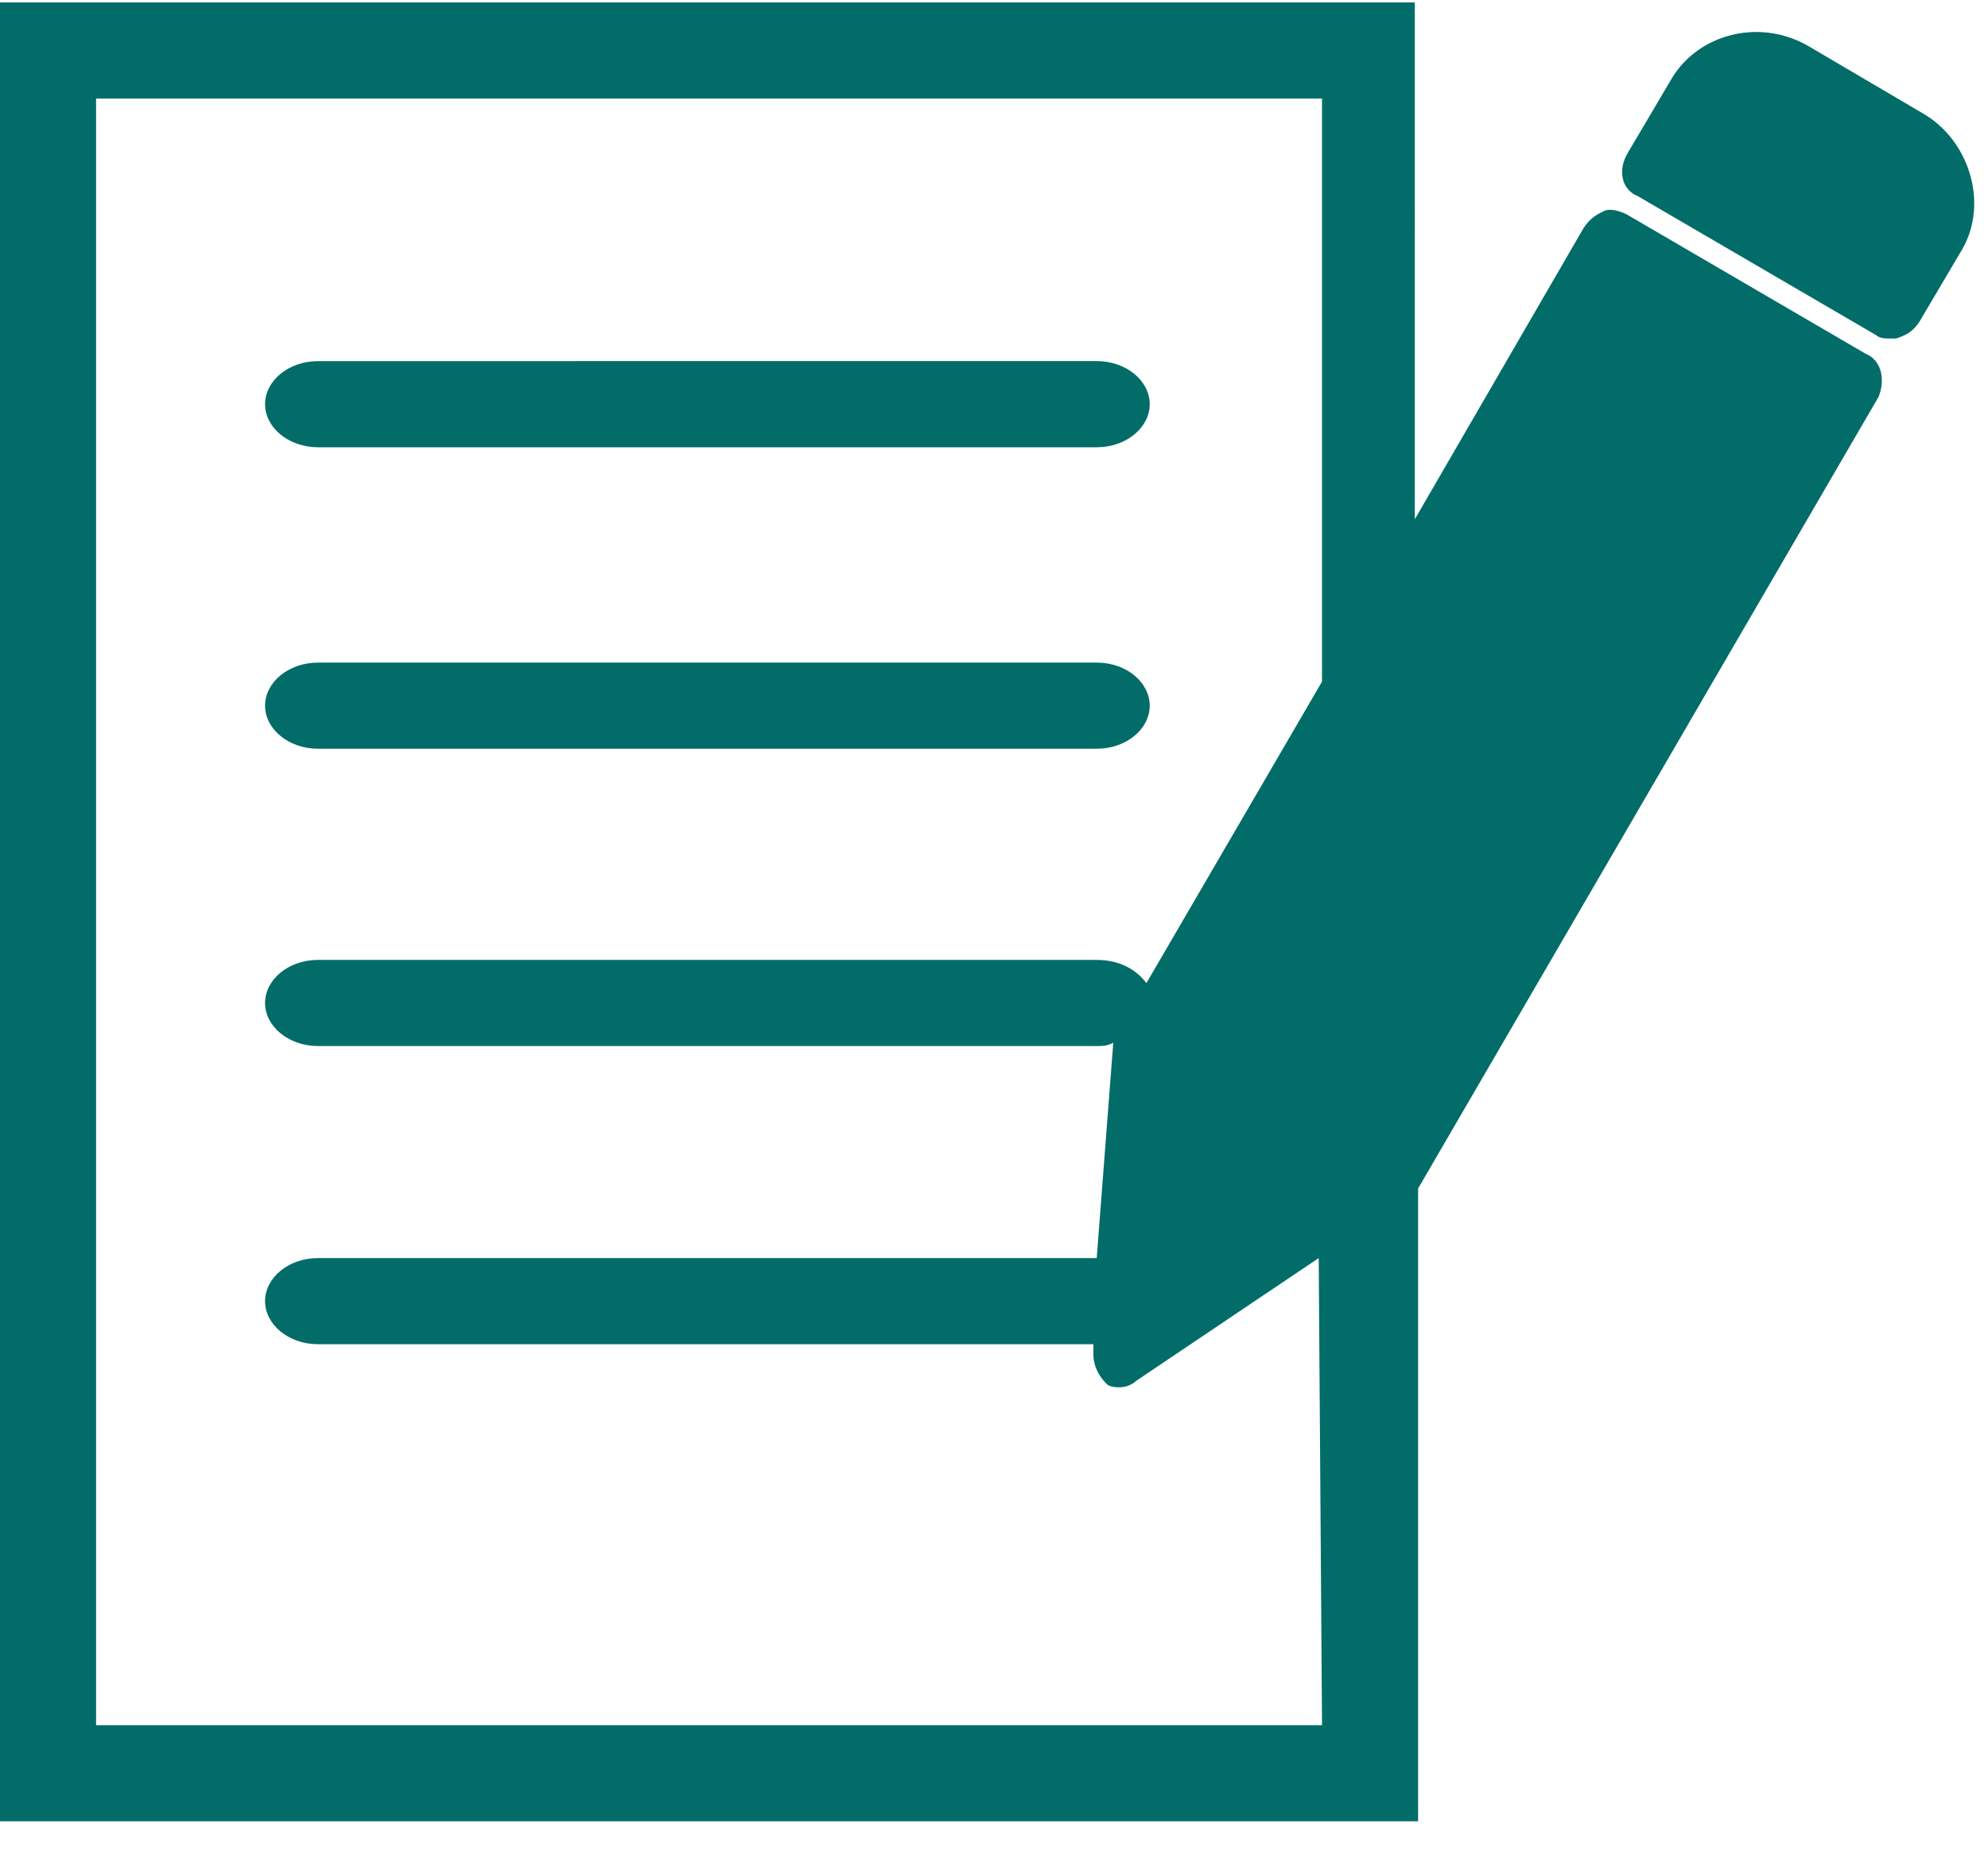 <svg xmlns="http://www.w3.org/2000/svg" width="60" height="56" viewBox="0 0 60 56">
    <g fill="none" fill-rule="evenodd">
        <g fill="#026C69">
            <g>
                <g>
                    <g>
                        <g>
                            <path d="M9.1 2.5L5.7.5c-1.5-.9-3.4-.4-4.2 1L.2 3.7C-.1 4.2 0 4.8.5 5l7.2 4.2c.1.1.3.1.4.1h.2c.3-.1.5-.2.7-.5l1.3-2.2c.8-1.4.2-3.3-1.2-4.1" transform="translate(-343 -2077) translate(299 1656) translate(0 402) translate(44 19) translate(48.926 .918)"/>
                        </g>
                        <g>
                            <path d="M39.9 52h-37V2.9h37v17.6l-5.3 9.1c-.3-.4-.8-.7-1.5-.7H9.6c-.9 0-1.6.6-1.6 1.3 0 .7.7 1.3 1.6 1.3h23.5c.2 0 .3 0 .5-.1l-.5 6.5H9.6c-.9 0-1.6.6-1.6 1.3 0 .7.7 1.3 1.6 1.3H33v.3c0 .4.2.7.4.9.1.1.3.1.4.1.2 0 .4-.1.5-.2l5.5-3.7.1 14.1zm16.4-41.4l-7.2-4.2c-.2-.1-.5-.2-.7-.1-.2.1-.4.2-.6.5l-5.1 8.8V0H0v54.9h42.8V35.8l13.9-23.9c.2-.5.1-1.1-.4-1.3z" transform="translate(-343 -2077) translate(299 1656) translate(0 402) translate(44 19) translate(0 .074)"/>
                        </g>
                        <path d="M9.6 13.5h23.5c.9 0 1.6-.6 1.6-1.3 0-.7-.7-1.3-1.6-1.3H9.6c-.9 0-1.6.6-1.6 1.3 0 .7.7 1.3 1.6 1.3m0 9.1h23.5c.9 0 1.6-.6 1.6-1.3 0-.7-.7-1.3-1.6-1.3H9.6c-.9 0-1.6.6-1.6 1.3 0 .7.7 1.3 1.6 1.3" transform="translate(-343 -2077) translate(299 1656) translate(0 402) translate(44 19)"/>
                    </g>
                </g>
            </g>
        </g>
    </g>
</svg>
